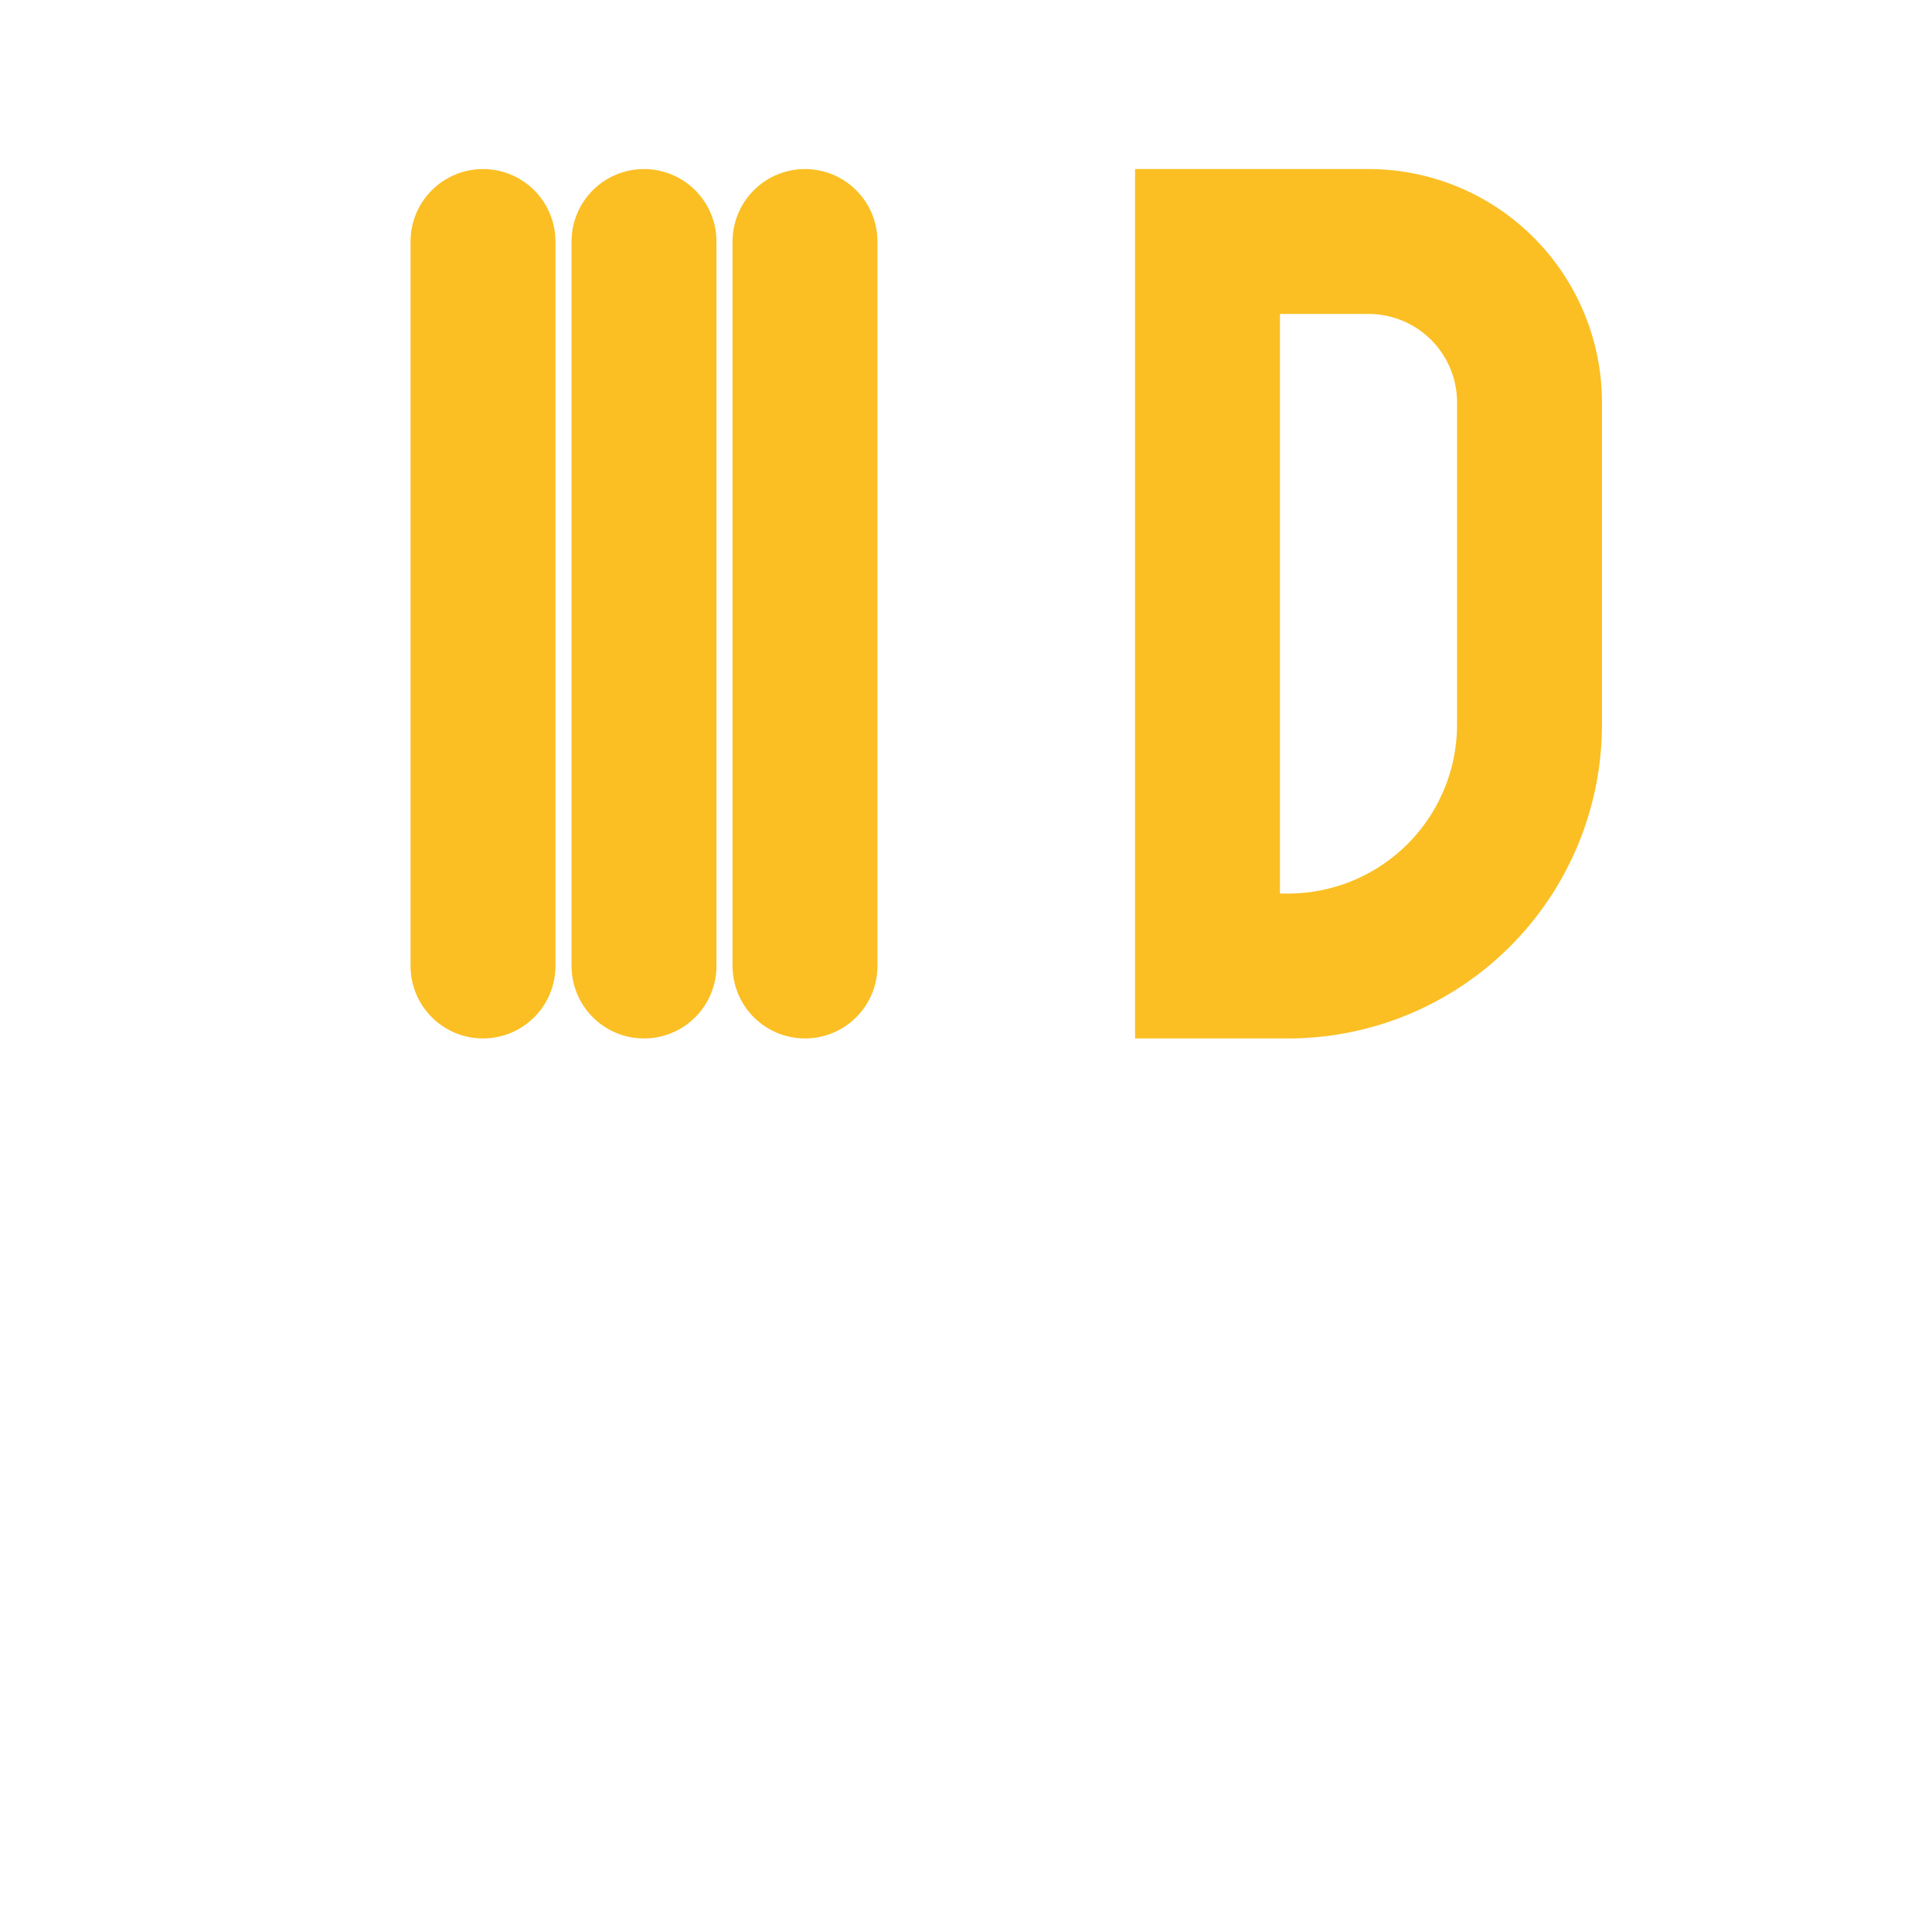 <svg viewBox="0 0 24 24" fill="none" xmlns="http://www.w3.org/2000/svg">
<path d="M6 3v9M10 3v9M8 3v9" stroke="#fbbf24" stroke-width="1.8" stroke-linecap="round"/>
<path d="M15 3h2a2 2 0 012 2v4a3 3 0 01-3 3h-1V3z" stroke="#fbbf24" stroke-width="1.8" stroke-linecap="round"/>
</svg>
